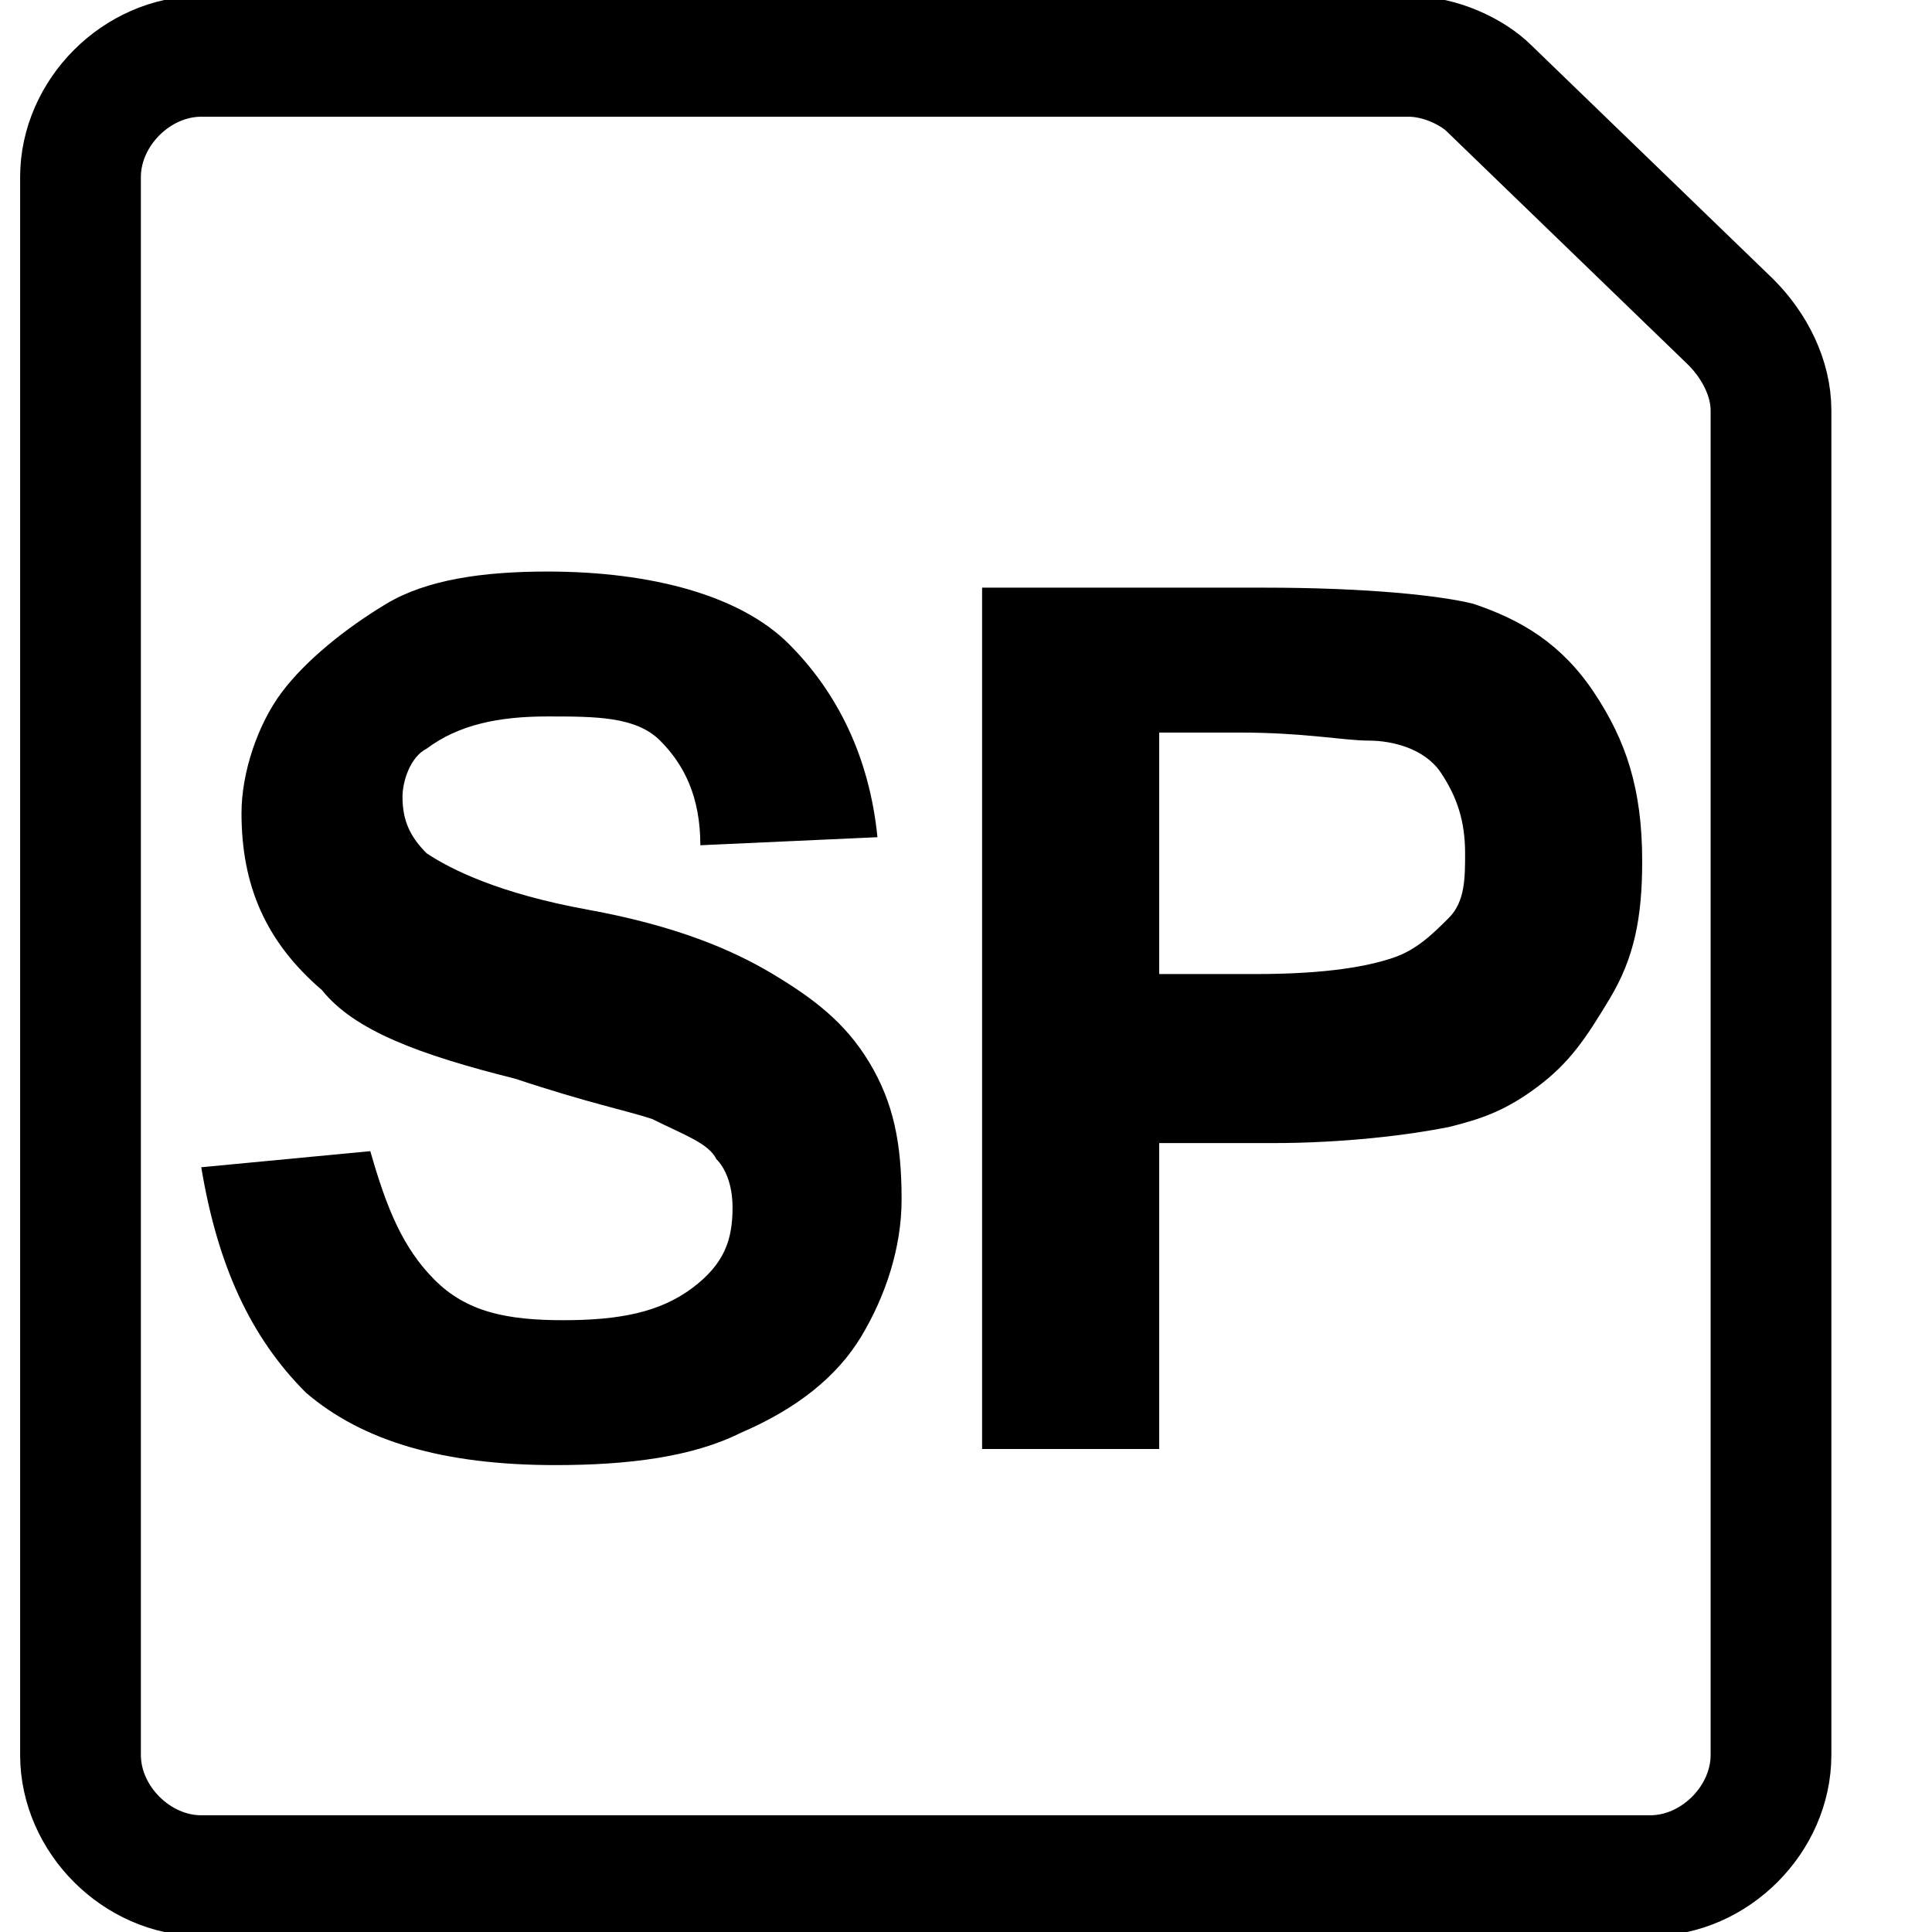 <?xml version="1.0" encoding="utf-8"?>
<!-- Generator: Adobe Illustrator 27.5.0, SVG Export Plug-In . SVG Version: 6.00 Build 0)  -->
<svg version="1.1" id="Layer_1" xmlns="http://www.w3.org/2000/svg" xmlns:xlink="http://www.w3.org/1999/xlink" x="0px" y="0px"
	 viewBox="0 0 48 48" style="enable-background:new 0 0 48 48;" xml:space="preserve">
<style type="text/css">
	.st0{fill:none;stroke:#000000;stroke-width:1.5;stroke-linecap:round;stroke-linejoin:round;stroke-miterlimit:8;}
	.st1{enable-background:new    ;}
</style>
<g transform="matrix(2,0,0,2,0,0)">
	<g>
		<path class="st0" d="M22,21.8c0,0.8-0.7,1.5-1.5,1.5h-18c-0.8,0-1.5-0.7-1.5-1.5V2.2c0-0.8,0.7-1.5,1.5-1.5h15
			c0.4,0,0.8,0.2,1,0.4l3,2.9C21.8,4.3,22,4.7,22,5.1V21.8z"/>
		<g class="st1">
			<path d="M2.5,14.5l2.1-0.2C4.8,15,5,15.5,5.4,15.9s0.9,0.5,1.6,0.5c0.7,0,1.2-0.1,1.6-0.4c0.4-0.3,0.5-0.6,0.5-1
				c0-0.3-0.1-0.5-0.2-0.6c-0.1-0.2-0.4-0.3-0.8-0.5c-0.3-0.1-0.8-0.2-1.7-0.5c-1.2-0.3-2-0.6-2.4-1.1c-0.7-0.6-1-1.3-1-2.2
				c0-0.5,0.2-1.1,0.5-1.5s0.8-0.8,1.3-1.1S6,7.1,6.8,7.1c1.3,0,2.4,0.3,3,0.9s1,1.4,1.1,2.4l-2.2,0.1C8.7,9.9,8.5,9.5,8.2,9.2
				S7.4,8.9,6.8,8.9C6.2,8.9,5.7,9,5.3,9.3C5.1,9.4,5,9.7,5,9.9c0,0.3,0.1,0.5,0.3,0.7c0.3,0.2,0.9,0.5,2,0.7s1.8,0.5,2.3,0.8
				s0.9,0.6,1.2,1.1c0.3,0.5,0.4,1,0.4,1.7c0,0.6-0.2,1.2-0.5,1.7s-0.8,0.9-1.5,1.2c-0.6,0.3-1.4,0.4-2.3,0.4
				c-1.4,0-2.4-0.3-3.1-0.9C3.1,16.6,2.7,15.7,2.5,14.5z"/>
			<path d="M12.2,18V7.3h3.5c1.3,0,2.2,0.1,2.6,0.2c0.6,0.2,1.1,0.5,1.5,1.1s0.6,1.2,0.6,2.1c0,0.7-0.1,1.2-0.4,1.7
				s-0.5,0.8-0.9,1.1c-0.4,0.3-0.7,0.4-1.1,0.5c-0.5,0.1-1.3,0.2-2.2,0.2h-1.4V18H12.2z M14.4,9.1v3h1.2c0.9,0,1.4-0.1,1.7-0.2
				s0.5-0.3,0.7-0.5c0.2-0.2,0.2-0.5,0.2-0.8c0-0.4-0.1-0.7-0.3-1S17.3,9.2,17,9.2c-0.3,0-0.8-0.1-1.6-0.1H14.4z"/>
		</g>
	</g>
</g>
</svg>
